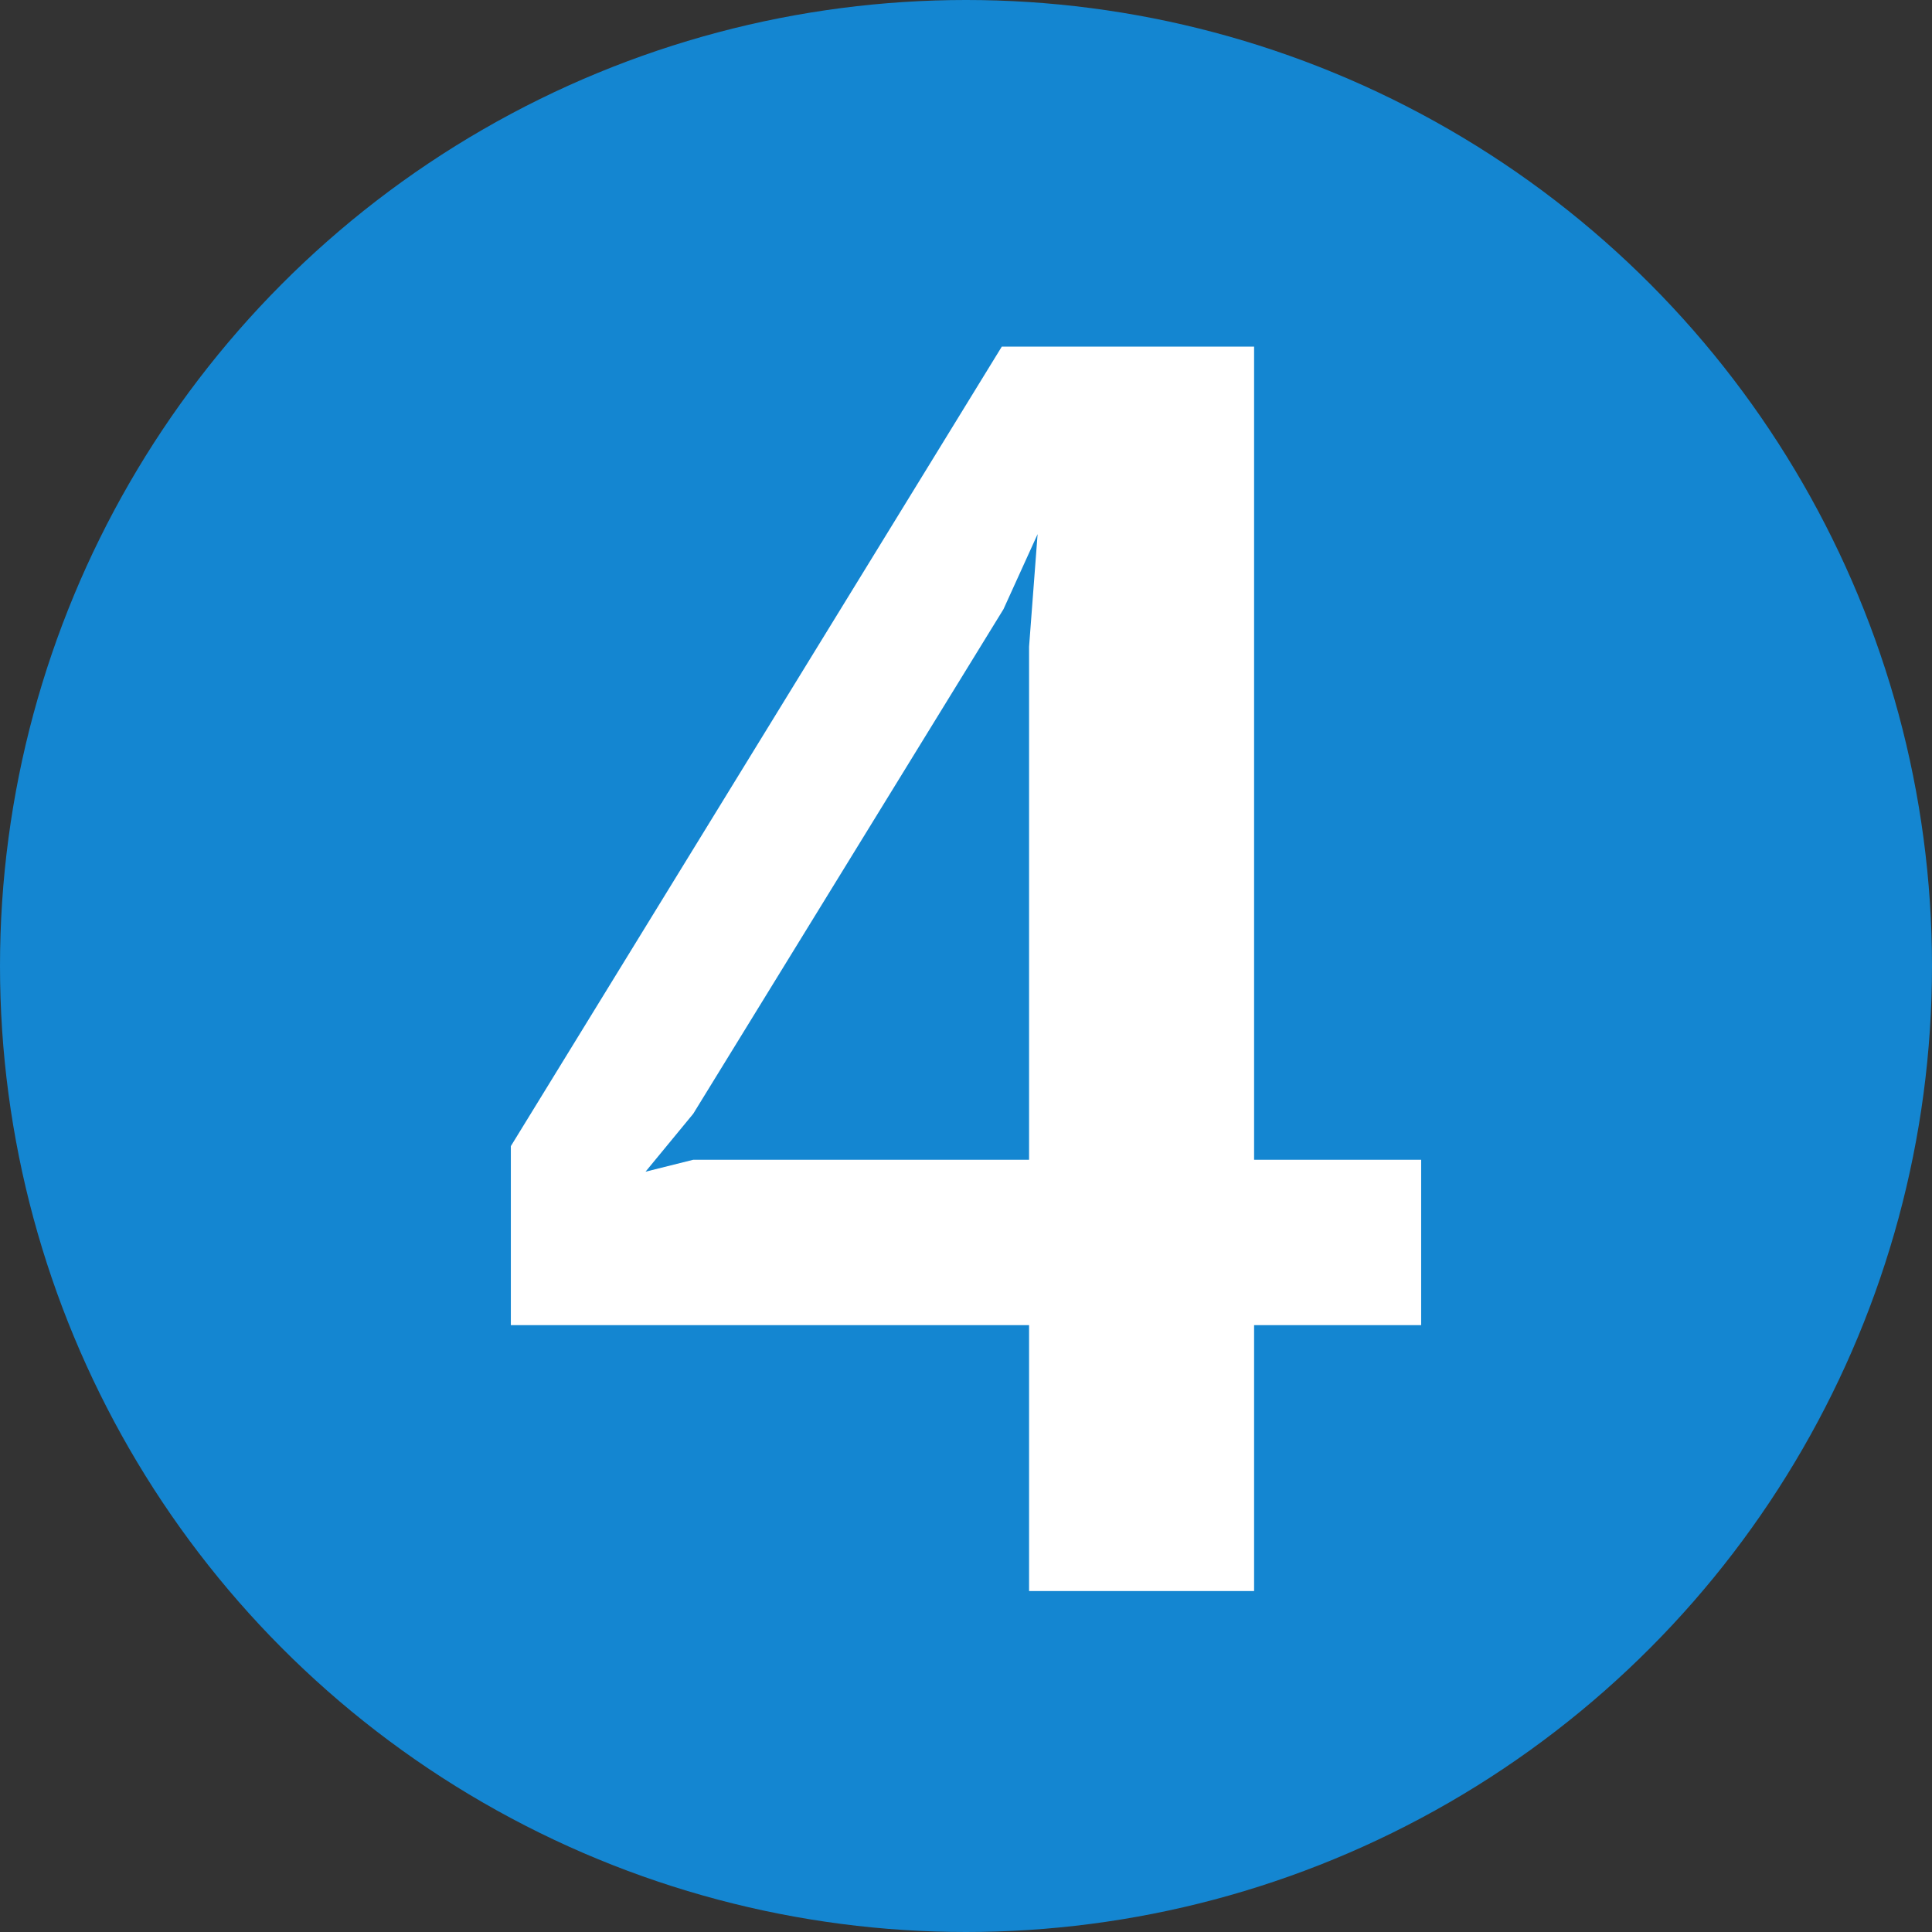 <svg xmlns="http://www.w3.org/2000/svg" width="34" height="34" viewBox="0 0 34 34"><rect x="0" y="0" width="34" height="34" fill="#333333" stroke="none"/><defs><style>.a{fill:#1486d1;}.b{fill:#fff;}</style></defs><g transform="translate(-23.964 -1784.964)"><circle class="a" cx="17" cy="17" r="17" transform="translate(23.964 1784.964)"/><path class="b" d="M8.01-4.68V-7.59H5.07V-21.9H.63L-8.01-7.83v3.15H1.11V0H5.07V-4.68ZM1.26-18.6l-.15,1.98v9.03H-4.8l-.84.21L-4.8-8.4.66-17.28Z" transform="translate(40.964 1812.964)"/></g></svg>